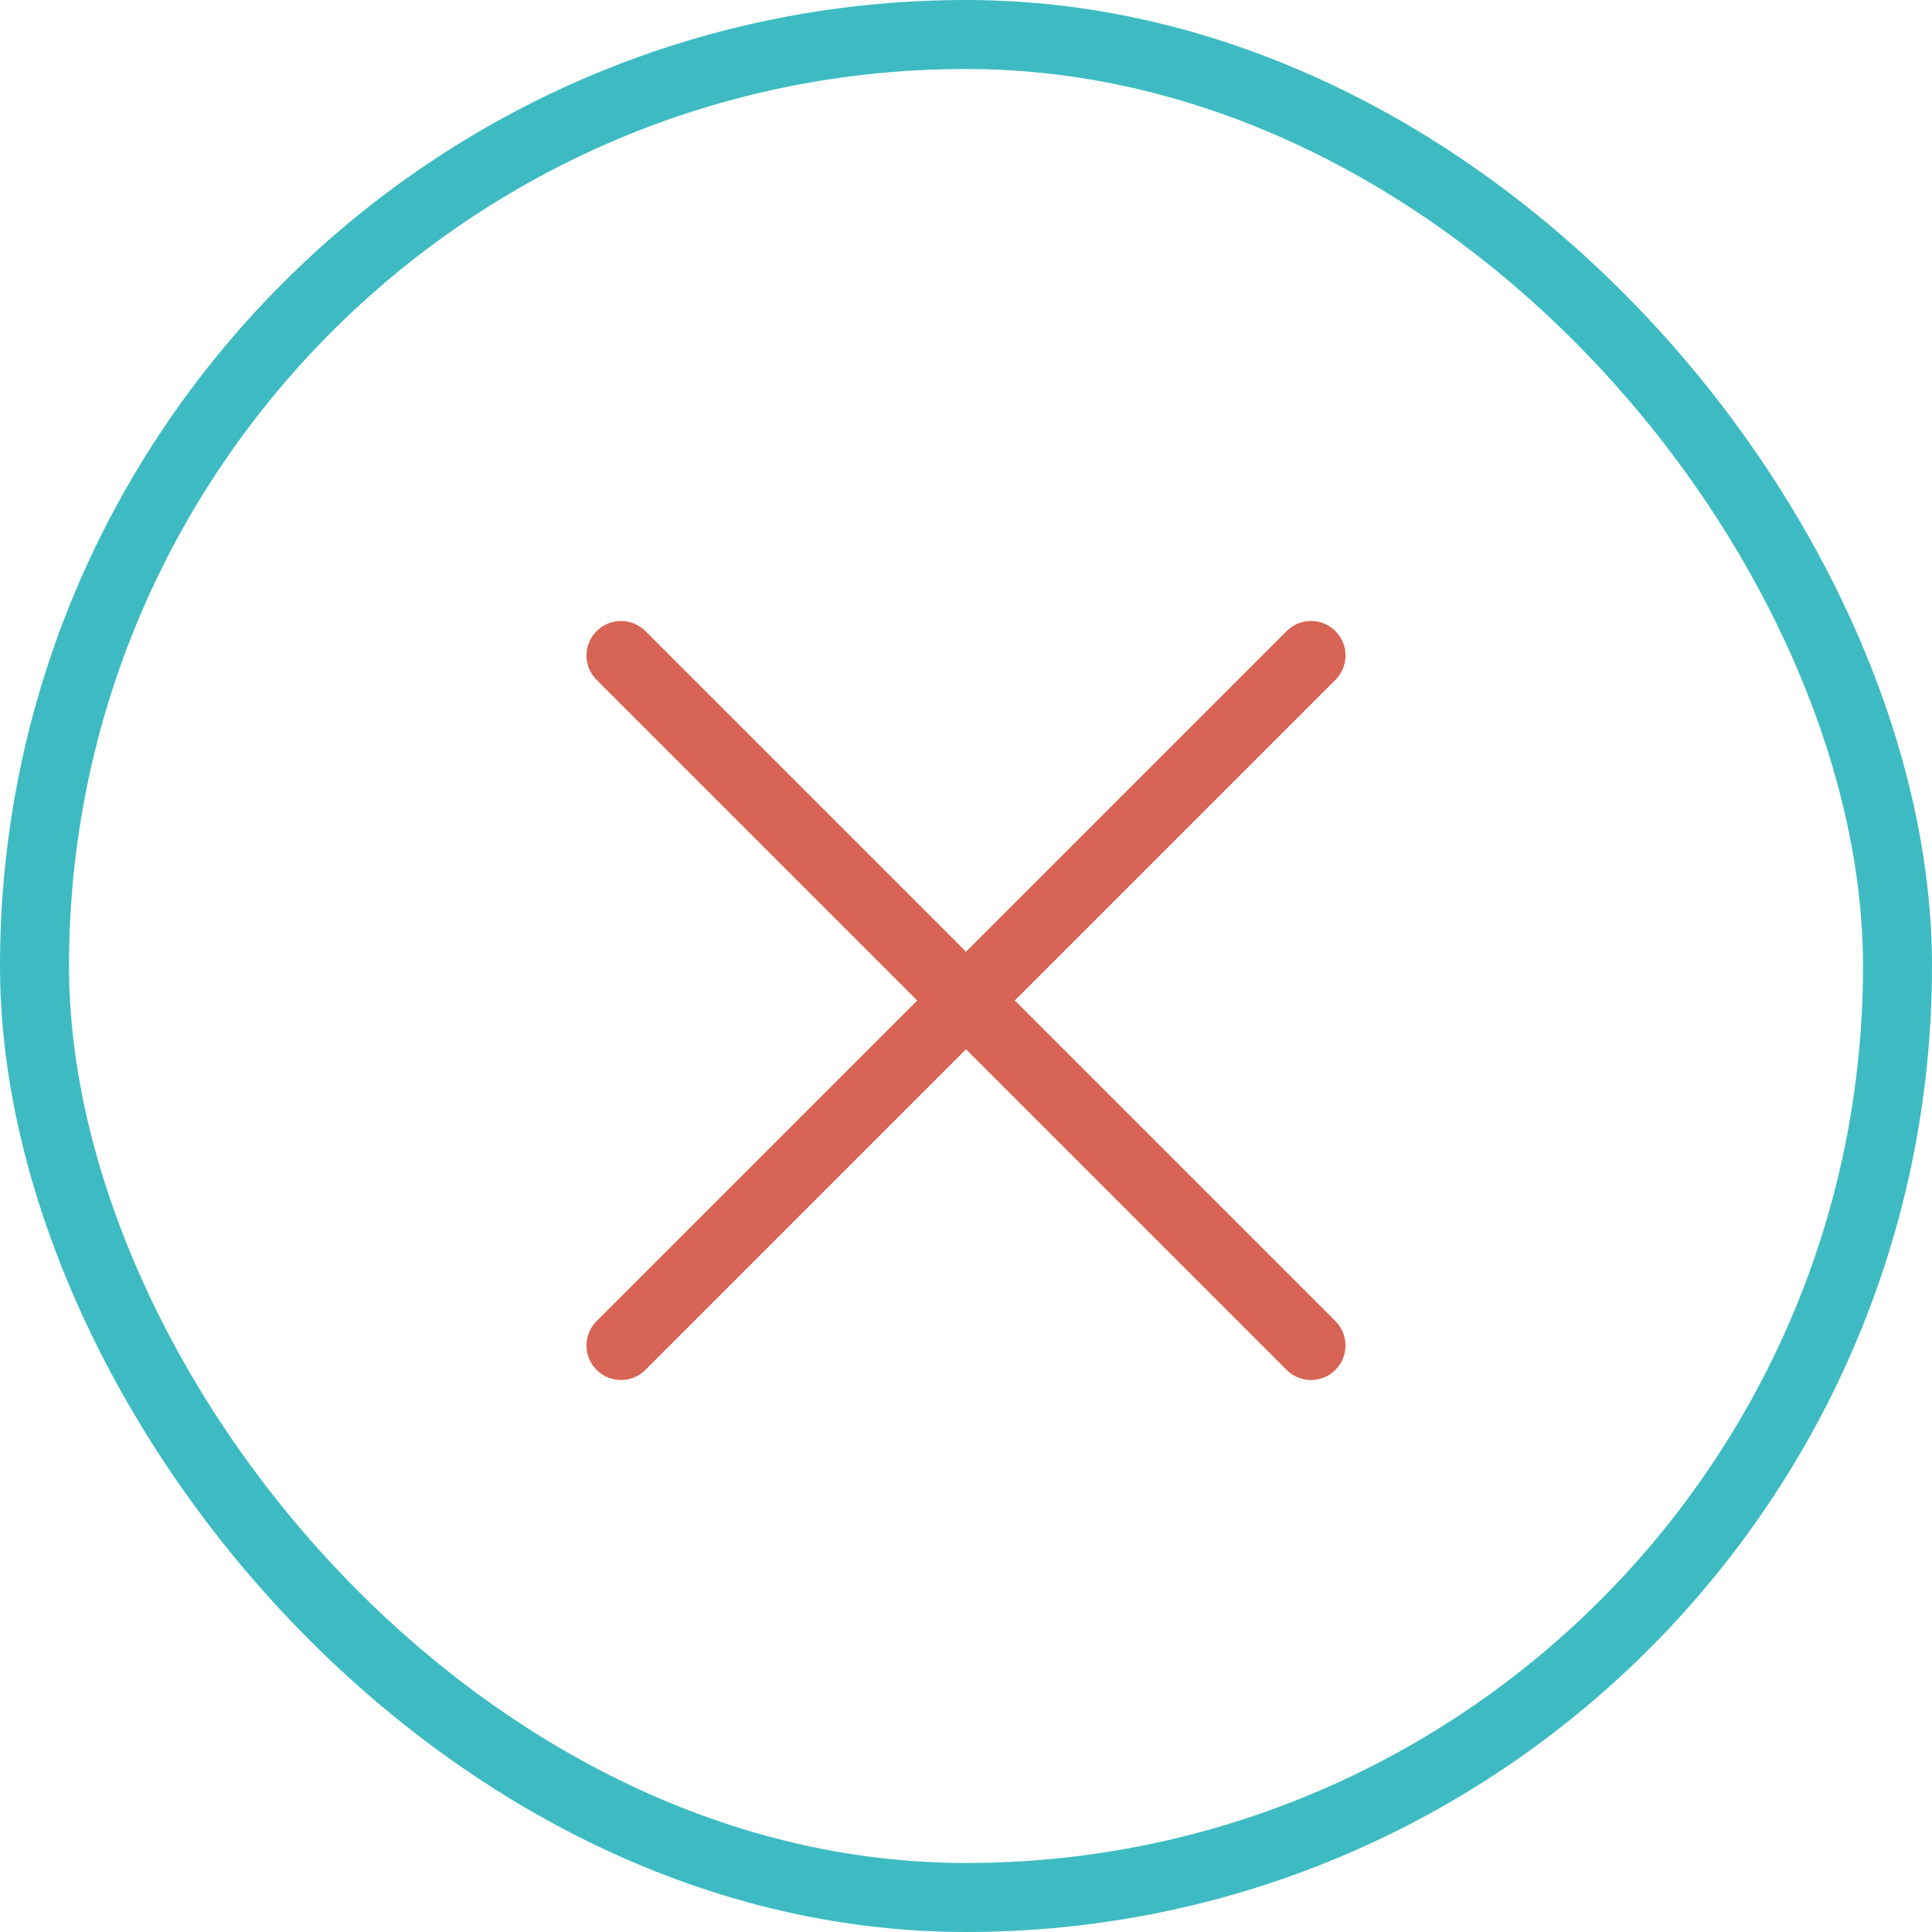 <svg width="56" height="56" viewBox="0 0 56 56" fill="none" xmlns="http://www.w3.org/2000/svg">
<rect x="1" y="1" width="54" height="54" rx="27" stroke="#3EBBC2" stroke-width="2"/>
<path d="M38 19L18 39" stroke="#D76454" stroke-width="2" stroke-linecap="round" stroke-linejoin="round"/>
<path d="M18 19L38 39" stroke="#D76454" stroke-width="2" stroke-linecap="round" stroke-linejoin="round"/>
</svg>
